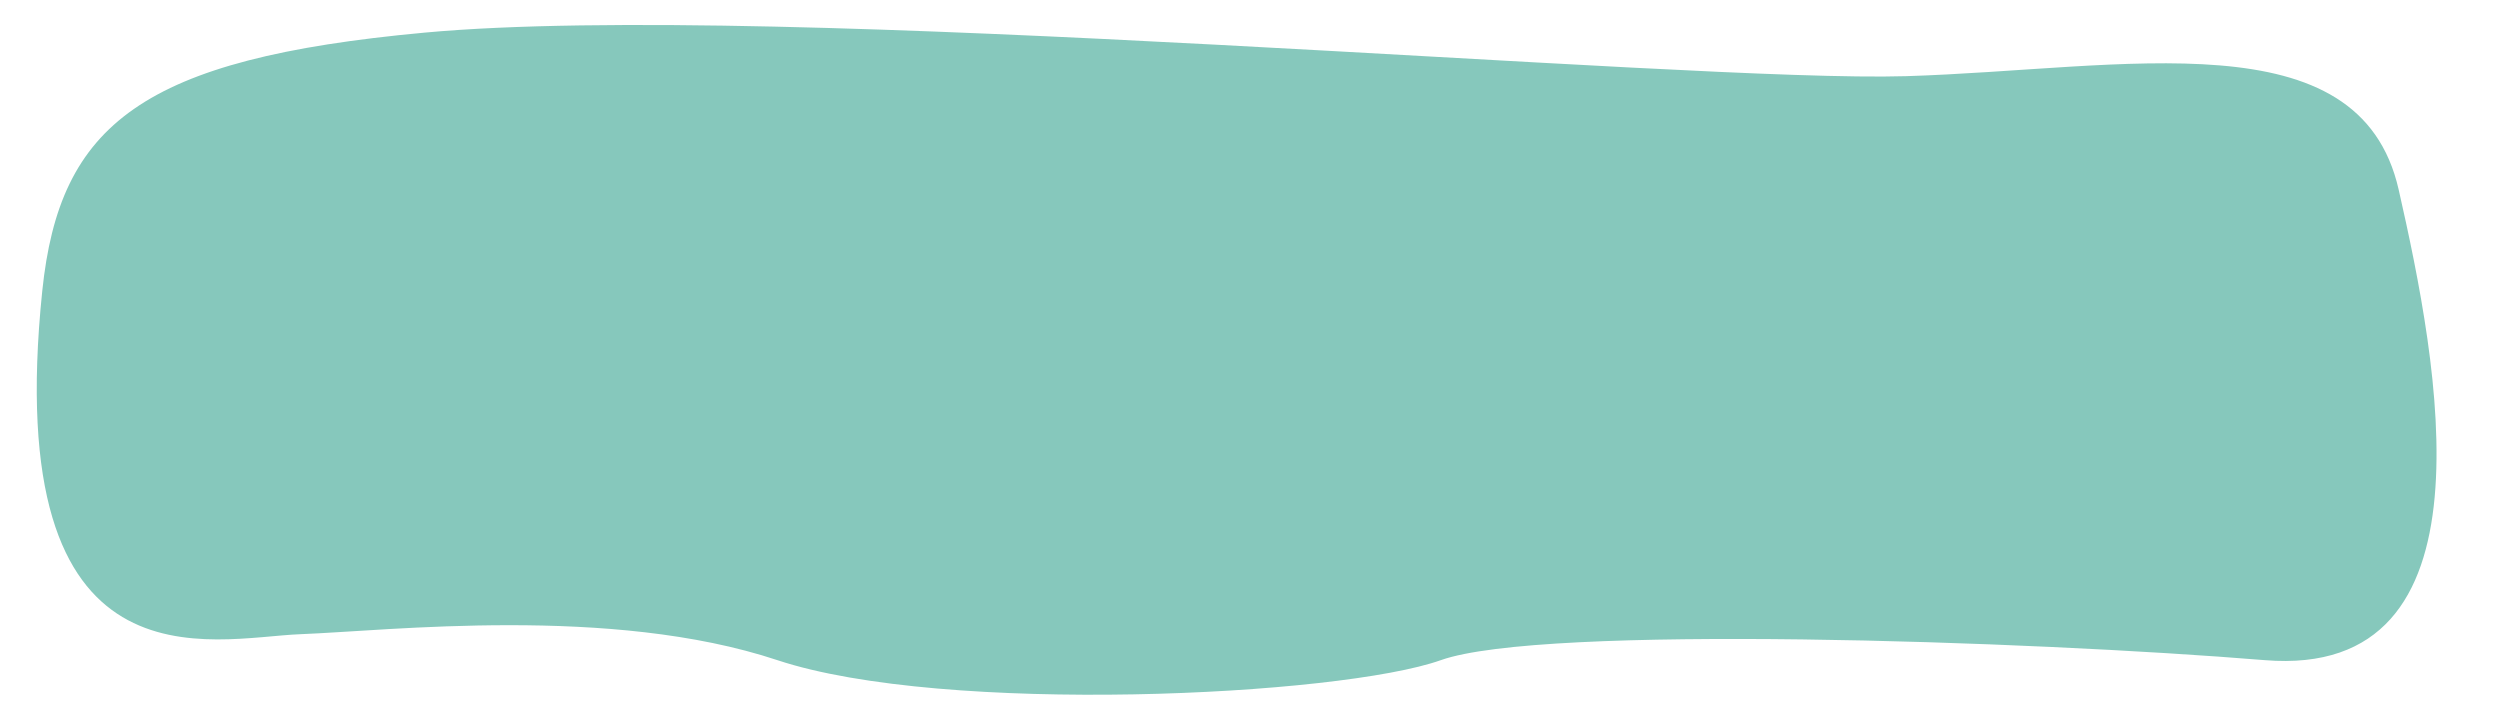 <?xml version="1.0" encoding="UTF-8" standalone="no"?><svg xmlns="http://www.w3.org/2000/svg" xmlns:xlink="http://www.w3.org/1999/xlink" fill="none" height="1420.2" preserveAspectRatio="xMidYMid meet" style="fill: none" version="1" viewBox="38.5 213.0 4962.9 1420.2" width="4962.9" zoomAndPan="magnify"><g id="change1_1"><path d="M881.12 277.786C320.677 329.642 156.707 458.949 122.394 790.528C38.461 1601.61 459.79 1478.62 635.137 1471.97C810.483 1465.32 1250.93 1413.8 1581.67 1523.49C1912.42 1633.19 2697.74 1594.96 2898.85 1523.49C3099.96 1452.02 4067.27 1485.27 4534.31 1523.49C5001.34 1561.72 4878.35 933.465 4800.23 589.42C4722.12 245.376 4256.74 350.916 3822.12 364.213C3387.49 377.509 1581.67 212.966 881.12 277.786Z" fill="#86c8bc"/></g></svg>